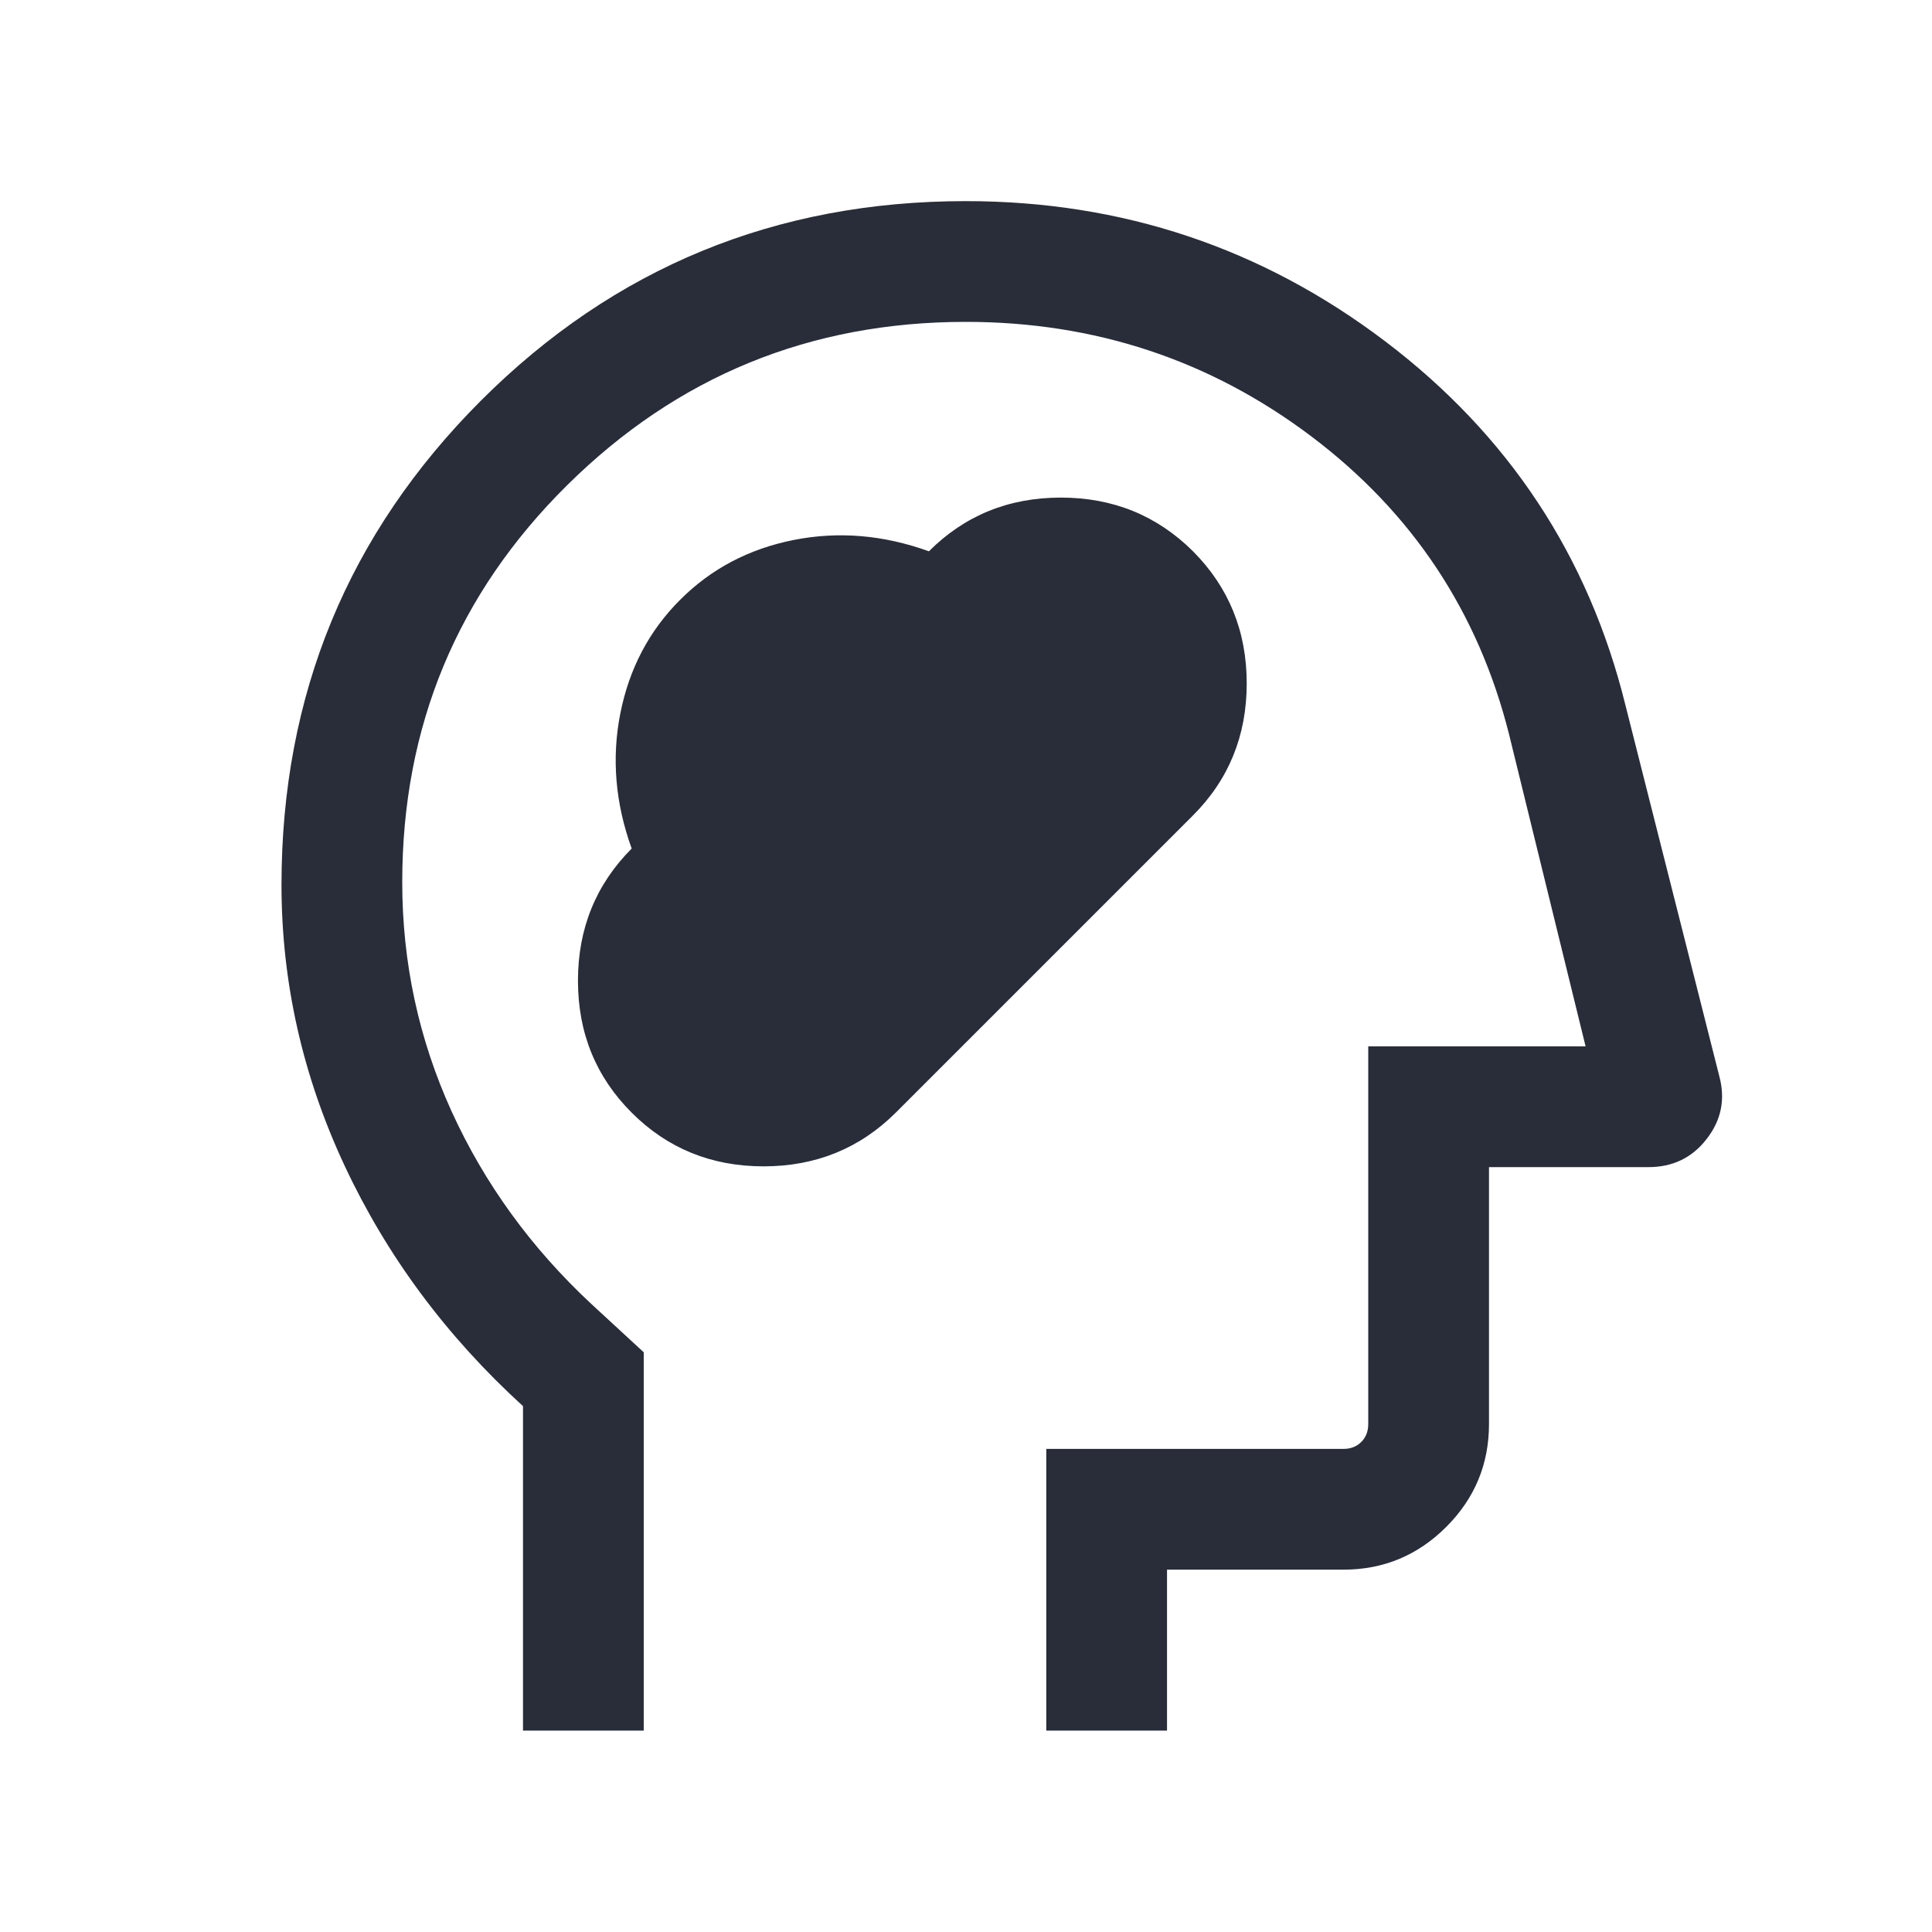 <svg width="20" height="20" viewBox="0 0 20 20" fill="none" xmlns="http://www.w3.org/2000/svg">
<path d="M6.539 11.518C6.91 11.889 7.365 12.074 7.905 12.074C8.444 12.074 8.9 11.889 9.273 11.518L12.349 8.442C12.72 8.071 12.906 7.615 12.906 7.075C12.906 6.536 12.721 6.08 12.35 5.707C11.977 5.336 11.521 5.151 10.982 5.151C10.442 5.151 9.987 5.336 9.616 5.707C9.145 5.537 8.678 5.498 8.215 5.59C7.753 5.682 7.361 5.888 7.041 6.209C6.72 6.529 6.514 6.921 6.422 7.383C6.33 7.846 6.369 8.313 6.539 8.784C6.168 9.157 5.983 9.613 5.983 10.152C5.983 10.692 6.168 11.147 6.539 11.518ZM5.414 17.915V14.556C4.622 13.834 4.008 13.007 3.57 12.073C3.133 11.14 2.914 10.169 2.914 9.16C2.914 7.194 3.603 5.523 4.98 4.146C6.357 2.77 8.03 2.082 9.997 2.082C11.616 2.082 13.063 2.566 14.339 3.533C15.616 4.501 16.445 5.756 16.826 7.298L17.799 11.144C17.862 11.382 17.818 11.597 17.667 11.791C17.517 11.985 17.316 12.082 17.065 12.082H15.414V14.742C15.414 15.156 15.267 15.511 14.972 15.806C14.677 16.101 14.322 16.249 13.908 16.249H12.081V17.915H10.831V14.999H13.908C13.982 14.999 14.044 14.975 14.092 14.927C14.14 14.879 14.164 14.817 14.164 14.742V10.832H16.414L15.622 7.603C15.303 6.334 14.62 5.305 13.573 4.516C12.526 3.727 11.334 3.332 9.997 3.332C8.386 3.332 7.011 3.895 5.872 5.022C4.734 6.148 4.164 7.518 4.164 9.132C4.164 9.964 4.334 10.754 4.674 11.503C5.015 12.252 5.497 12.917 6.122 13.499L6.664 13.999V17.915H5.414Z" fill="#282D39"/>
</svg>
